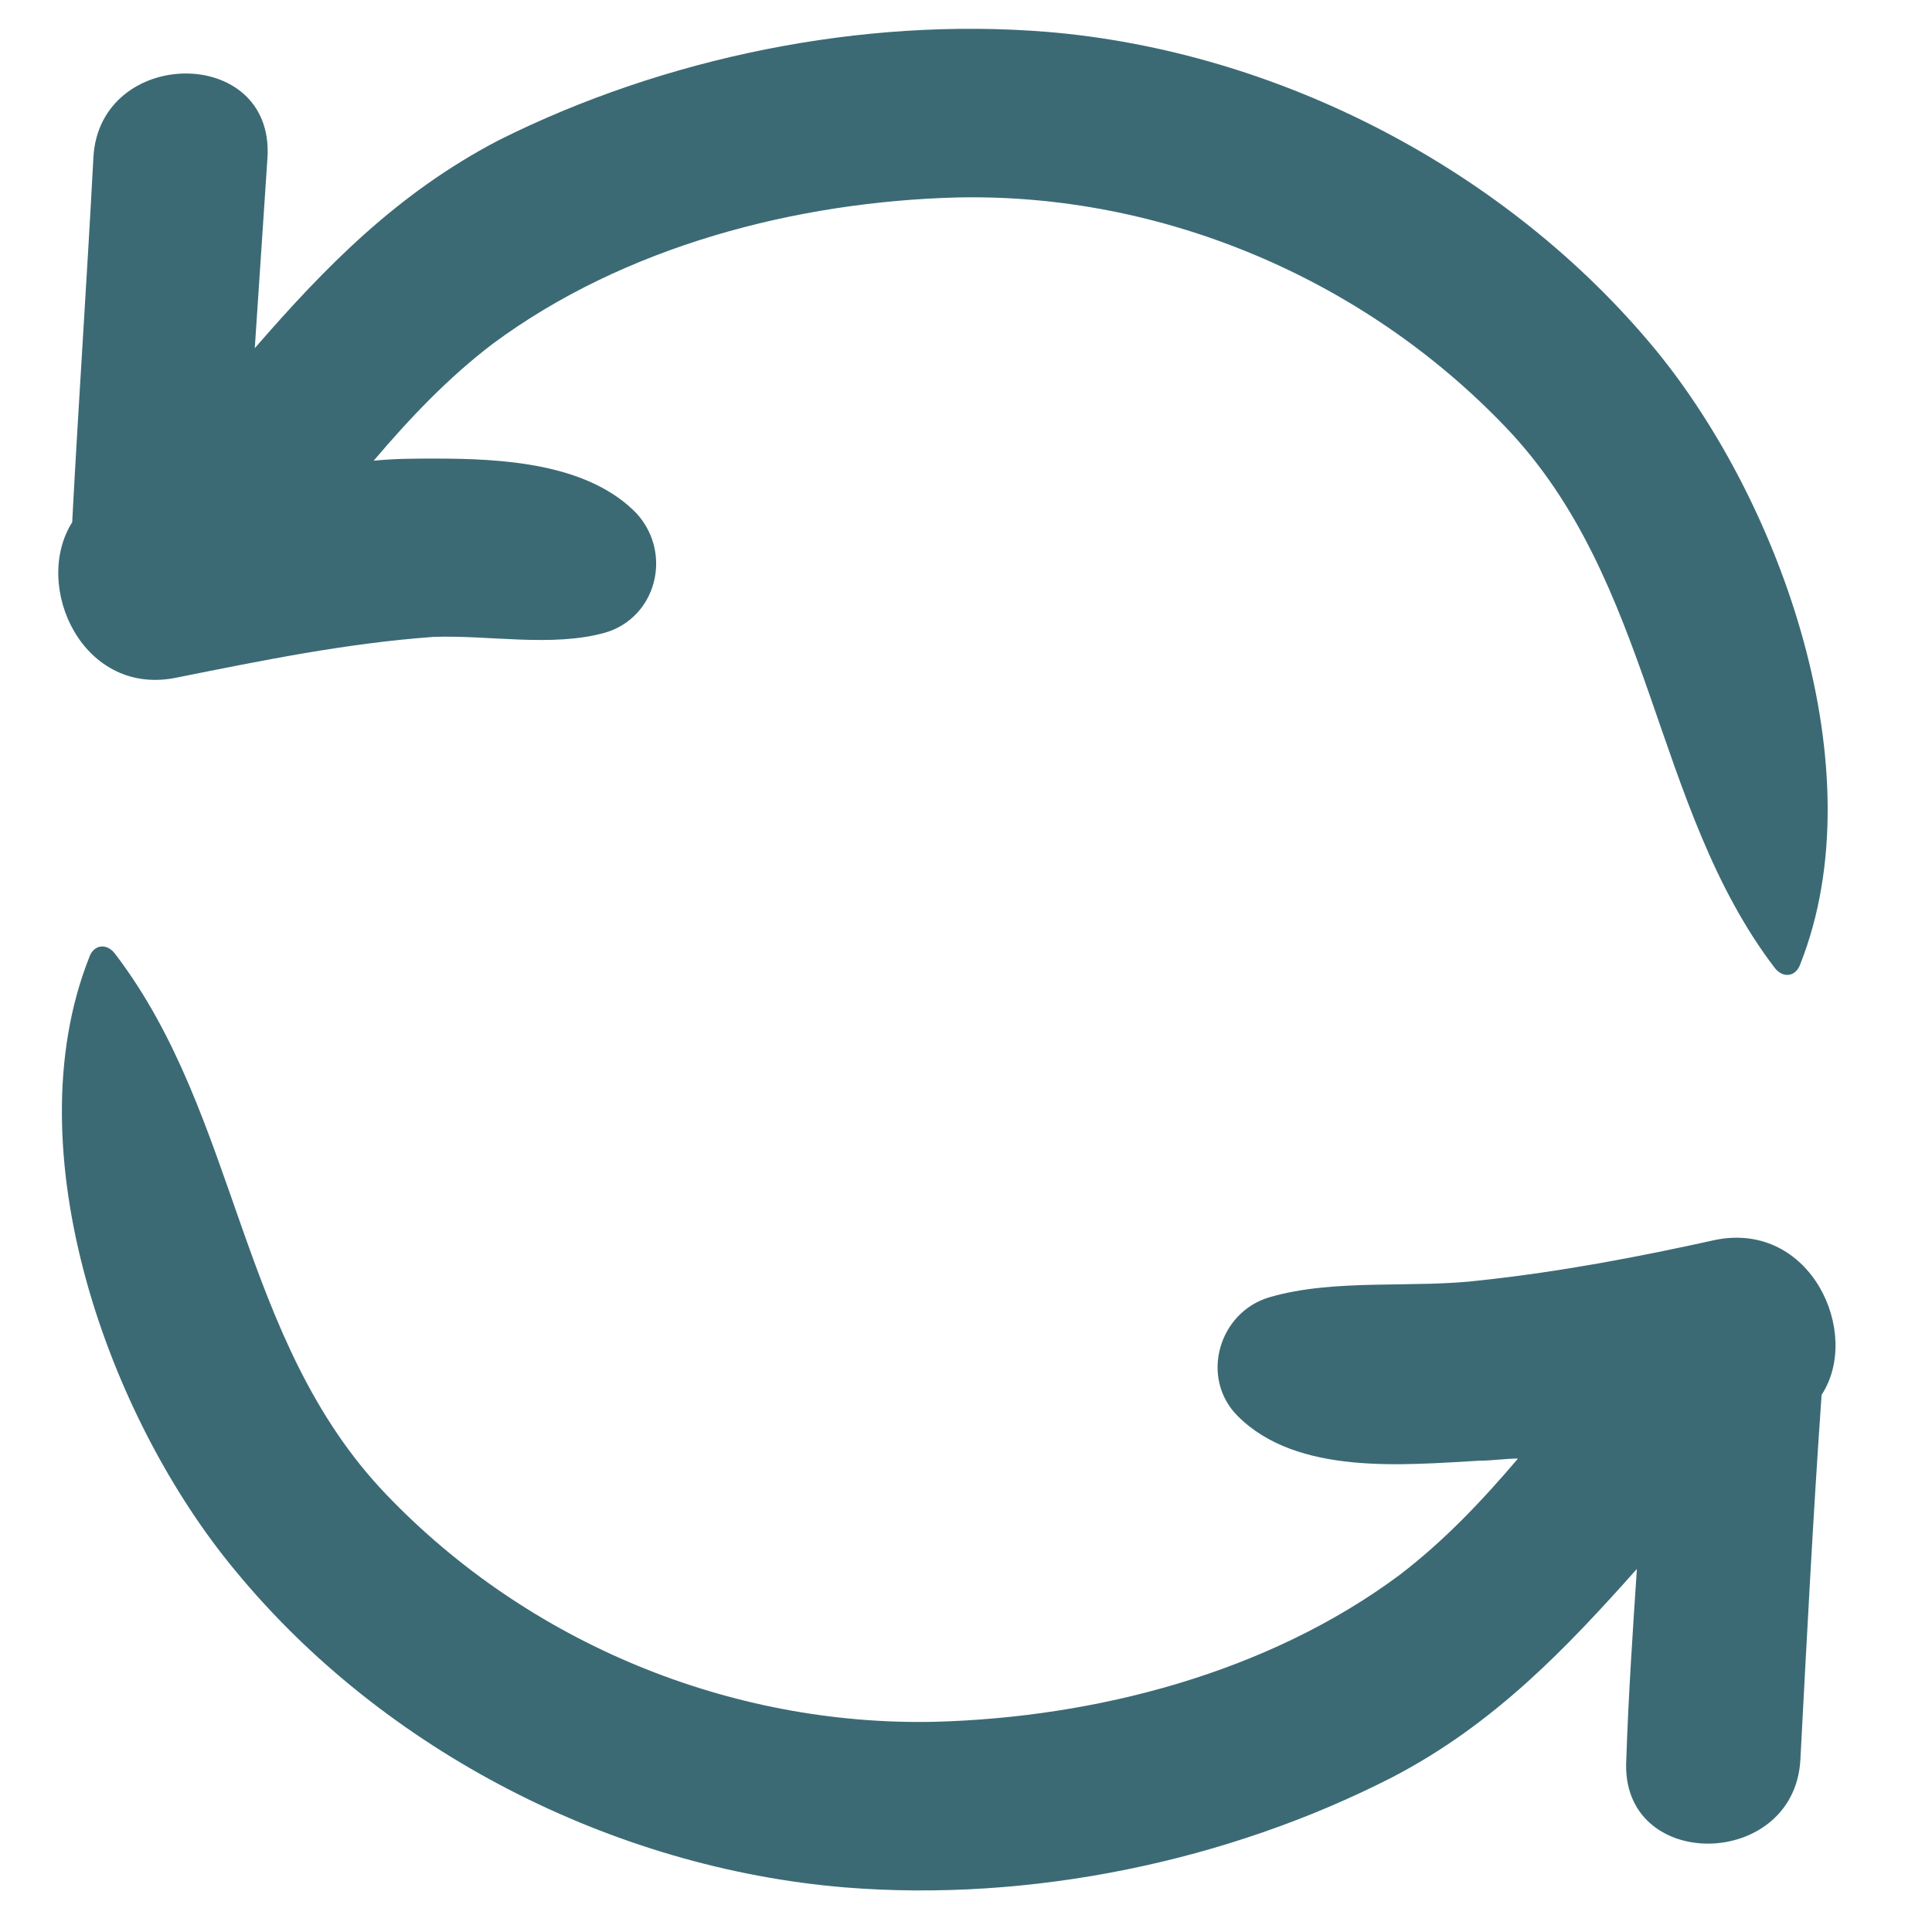 <?xml version="1.0" ?>

<svg width="800px" height="800px" viewBox="0 0 91 91" id="Layer_1" version="1.1" xml:space="preserve" xmlns="http://www.w3.org/2000/svg" xmlns:xlink="http://www.w3.org/1999/xlink">
<style type="text/css">
	.st0{fill:#3B6A75;}
</style>
<g>
<path class="st0" d="M8.4,31.9c4-0.8,7.9-1.6,12-1.9c2.6-0.1,5.6,0.5,8.1-0.2c2.4-0.7,3.2-3.7,1.5-5.6c-2.3-2.4-6.4-2.6-9.5-2.6   c-1,0-1.9,0-2.9,0.1c1.7-2,3.5-3.9,5.6-5.5c6.2-4.6,14.3-6.7,21.9-6.9c9.6-0.2,19.1,3.8,25.8,10.8c7,7.3,6.9,17.9,12.7,25.5   c0.4,0.5,1,0.4,1.2-0.2c3.6-9.1-0.9-21.7-6.8-28.9c-7-8.5-17.8-14.1-28.7-15c-8.7-0.7-18,1.2-25.8,5.1c-4.8,2.5-8.2,6-11.5,9.8   c0.2-3,0.4-6,0.6-9c0.3-5.3-7.9-5.2-8.2,0c-0.3,5.7-0.7,11.5-1,17.2C1.5,27.6,3.9,32.9,8.4,31.9z"/>
<path class="st0" d="M80.8,58.4c-3.6,0.8-7.3,1.5-11,1.9c-3.2,0.4-6.9-0.1-10,0.8c-2.4,0.7-3.3,3.8-1.5,5.6   c2.8,2.8,7.8,2.3,11.4,2.1c0.6,0,1.2-0.1,1.8-0.1c-1.7,2-3.5,3.9-5.6,5.5c-6.2,4.6-14.3,6.7-21.9,6.9c-9.6,0.2-19.1-3.7-25.8-10.7   c-7-7.3-6.9-17.8-12.8-25.5c-0.4-0.5-1-0.4-1.2,0.2c-3.6,9.1,0.9,21.7,6.9,28.9c7,8.5,17.8,14,28.7,14.9c8.7,0.7,18-1.2,25.8-5.2   c4.8-2.5,8.2-6.1,11.5-9.8c-0.2,3-0.4,6-0.5,9c-0.3,5.3,7.9,5.2,8.2,0c0.3-5.7,0.6-11.5,1-17.2C87.7,62.8,85.3,57.5,80.8,58.4z"/>
</g>
</svg>